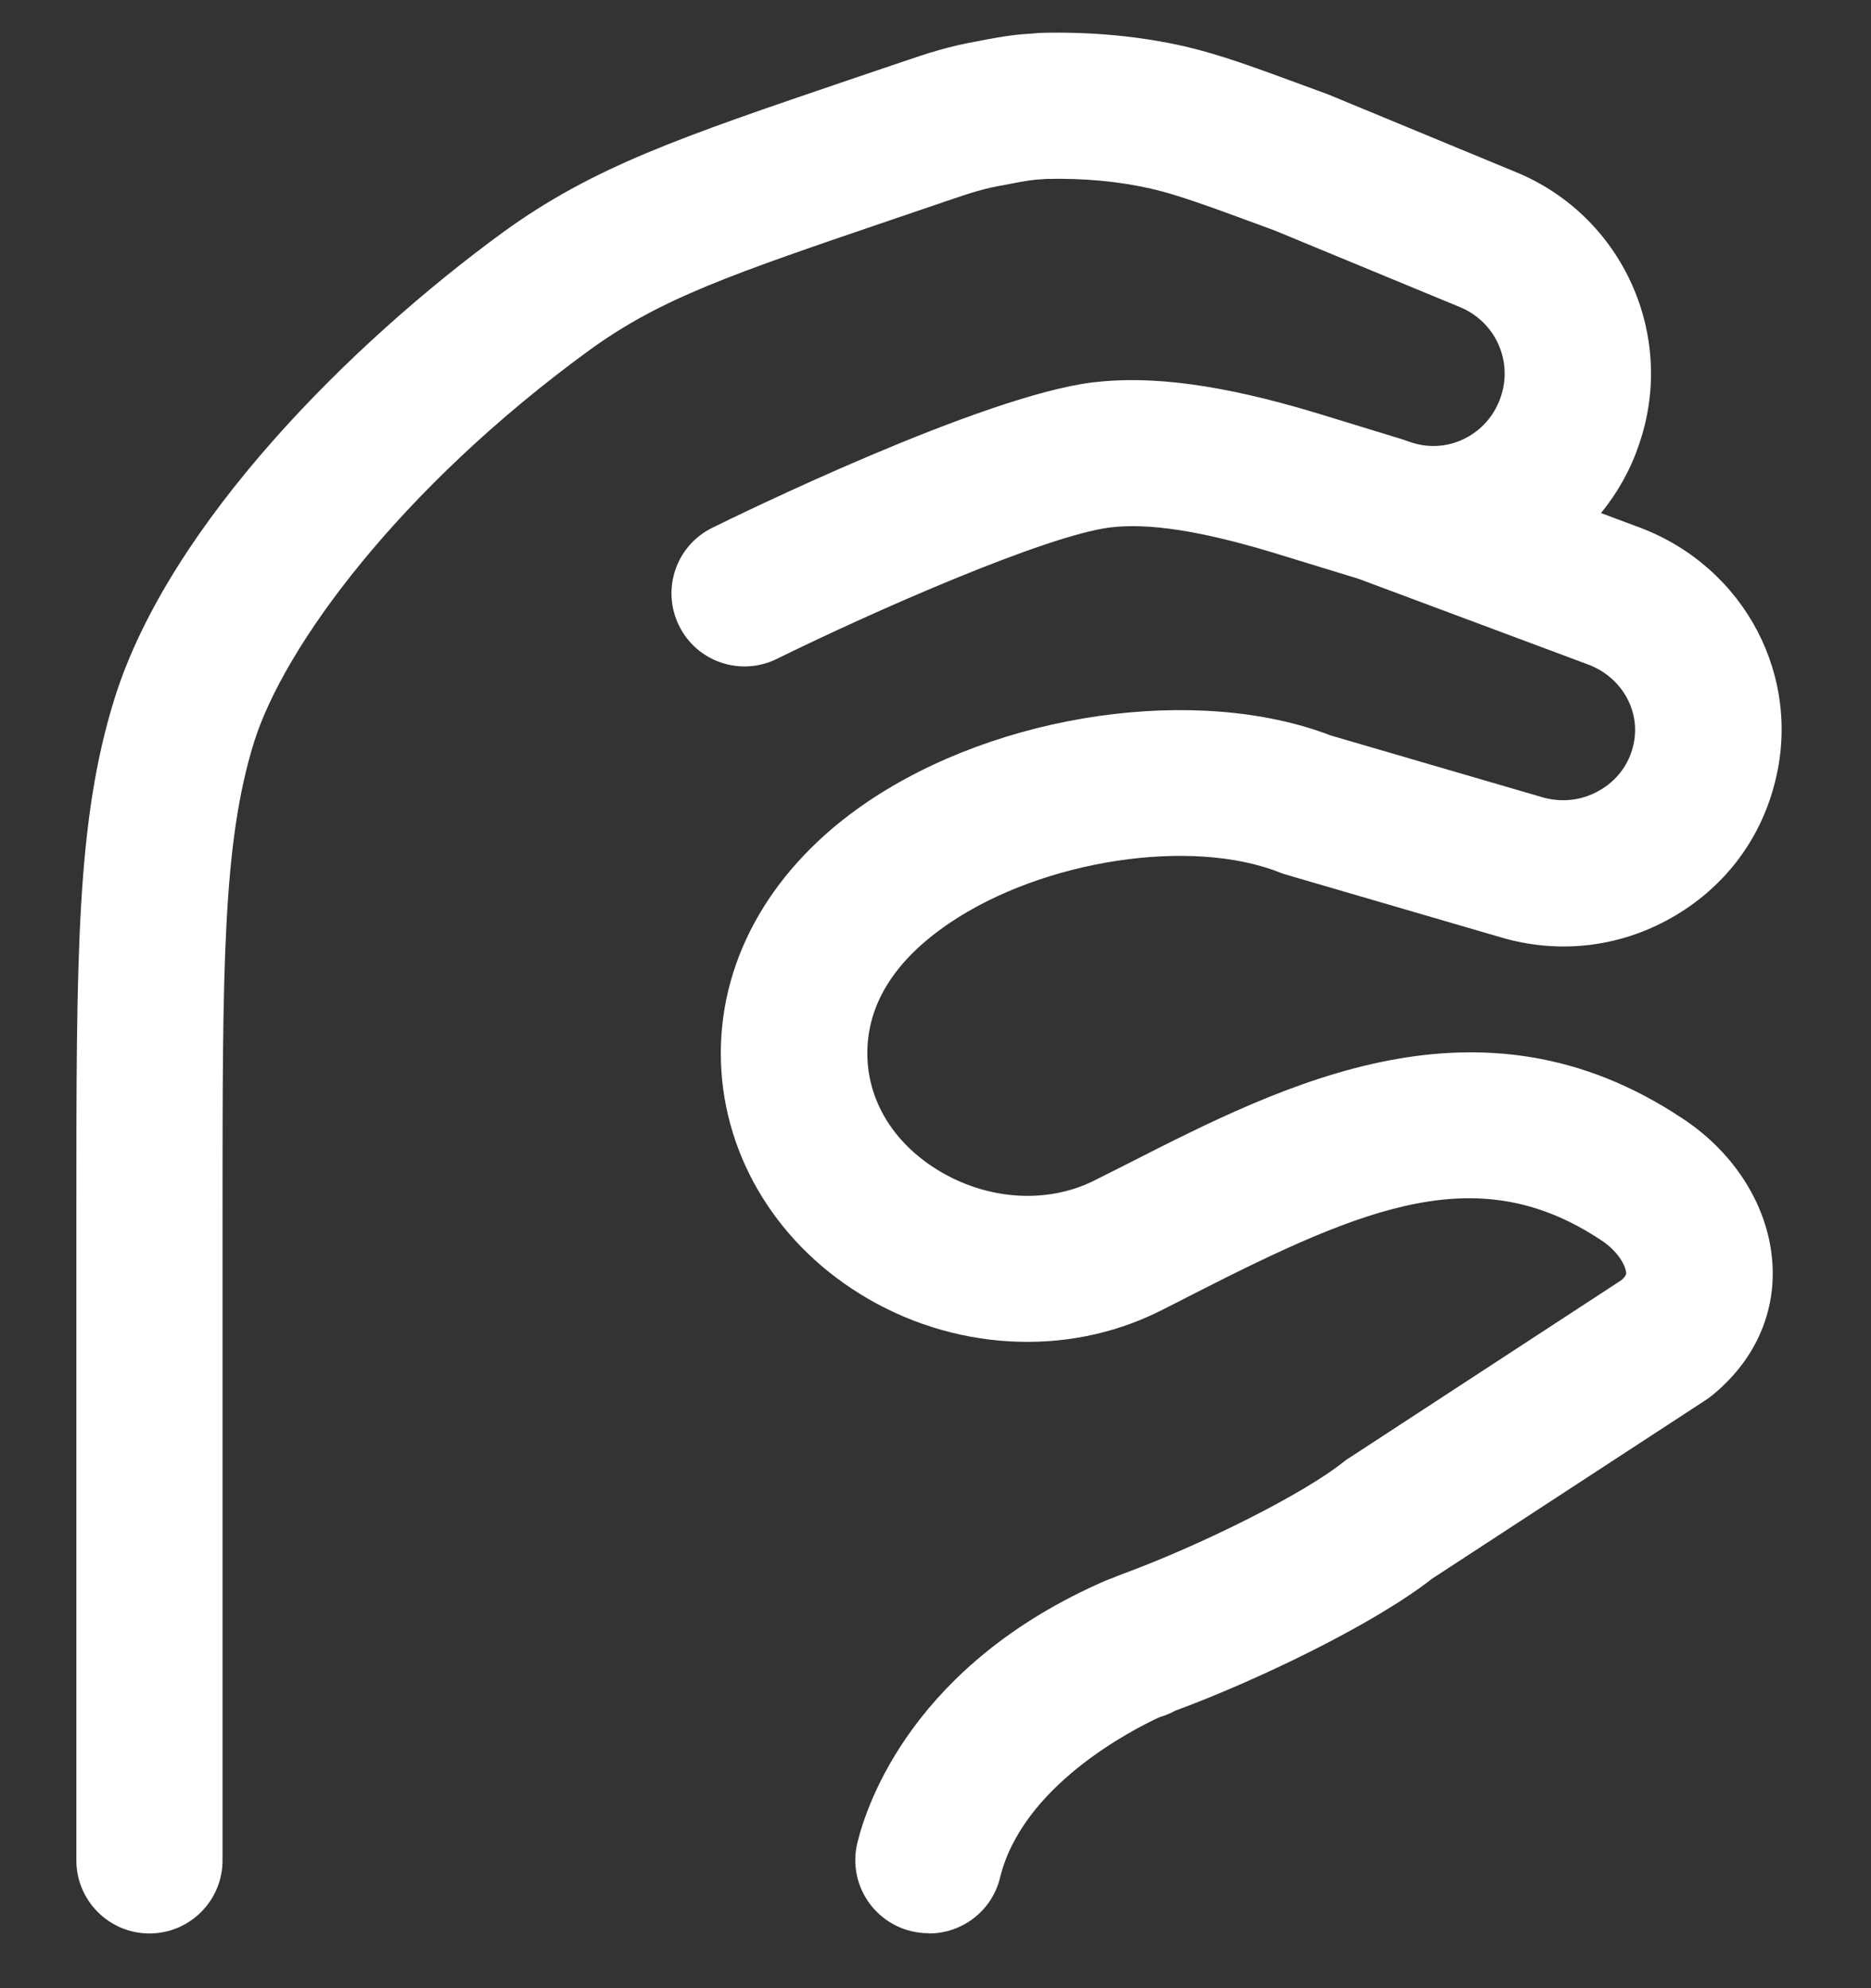 <svg width="16" height="17" viewBox="0 0 16 17" fill="none" xmlns="http://www.w3.org/2000/svg">
<rect x="0" y="0" width="16" height="17" fill="#333333" stroke="none"/>
<path d="M7.939 16.53C7.89 16.53 7.841 16.524 7.791 16.512C7.456 16.43 7.25 16.092 7.332 15.757C7.416 15.411 7.818 14.226 9.455 13.515C9.474 13.507 9.494 13.5 9.514 13.493C9.538 13.482 9.567 13.47 9.601 13.458C10.298 13.201 11.16 12.765 11.488 12.501C11.504 12.489 11.52 12.476 11.538 12.466L13.867 10.945C13.908 10.908 13.907 10.89 13.906 10.883C13.903 10.823 13.835 10.697 13.693 10.605C12.647 9.909 11.68 10.313 10.212 11.061C10.111 11.113 10.01 11.165 9.909 11.215C9.115 11.608 8.137 11.55 7.353 11.063C6.608 10.601 6.164 9.832 6.164 9.006C6.164 8.18 6.608 7.406 7.414 6.859C8.544 6.093 10.242 5.851 11.381 6.289L13.183 6.815C13.351 6.865 13.525 6.846 13.674 6.761C13.819 6.68 13.922 6.548 13.963 6.39C14.042 6.097 13.878 5.795 13.584 5.683L11.62 4.95C11.62 4.95 11.617 4.949 11.614 4.948L10.873 4.721C10.263 4.538 9.822 4.47 9.493 4.51C8.937 4.58 7.45 5.236 6.643 5.634C6.334 5.786 5.959 5.66 5.807 5.35C5.654 5.04 5.781 4.665 6.091 4.513C6.323 4.398 8.393 3.388 9.341 3.27C9.849 3.208 10.451 3.29 11.236 3.525L11.994 3.757C12.003 3.76 12.011 3.762 12.019 3.766C12.026 3.768 12.034 3.771 12.04 3.773L12.052 3.777C12.204 3.832 12.368 3.825 12.513 3.756C12.664 3.685 12.778 3.557 12.833 3.396C12.94 3.087 12.788 2.751 12.485 2.626L10.903 1.972L10.768 1.922C10.32 1.757 10.073 1.667 9.851 1.615C9.574 1.551 9.268 1.522 8.943 1.53L8.919 1.532C8.838 1.537 8.792 1.541 8.613 1.577C8.606 1.579 8.599 1.58 8.593 1.581C8.415 1.611 8.316 1.644 8.098 1.718L7.669 1.864C6.243 2.349 5.653 2.55 5.039 2.995C3.413 4.181 2.428 5.531 2.173 6.344C1.903 7.21 1.903 8.275 1.903 10.399L1.903 15.907C1.903 16.252 1.623 16.532 1.278 16.532C0.933 16.532 0.653 16.252 0.653 15.907L0.653 10.399C0.653 8.15 0.653 7.02 0.98 5.971C1.448 4.478 3.003 2.934 4.303 1.985C5.072 1.428 5.805 1.178 7.267 0.681L7.698 0.535C7.933 0.455 8.105 0.397 8.373 0.35C8.611 0.303 8.708 0.294 8.837 0.286L8.87 0.283C8.879 0.283 8.888 0.282 8.897 0.281C9.333 0.27 9.748 0.309 10.133 0.397C10.433 0.467 10.705 0.567 11.199 0.749L11.346 0.803C11.353 0.806 11.362 0.809 11.369 0.812L12.962 1.471C13.877 1.846 14.34 2.871 14.015 3.804C13.942 4.02 13.831 4.216 13.691 4.387L14.026 4.512C14.926 4.853 15.418 5.797 15.173 6.71C15.046 7.196 14.732 7.601 14.289 7.85C13.843 8.102 13.325 8.16 12.832 8.014L11.006 7.481C10.987 7.476 10.968 7.469 10.949 7.462C10.188 7.158 8.918 7.352 8.118 7.894C7.653 8.209 7.417 8.584 7.417 9.006C7.417 9.403 7.634 9.766 8.014 10.001C8.433 10.261 8.947 10.298 9.354 10.096C9.45 10.048 9.548 9.998 9.648 9.948C10.989 9.265 12.659 8.414 14.384 9.561C14.842 9.86 15.133 10.331 15.158 10.82C15.18 11.249 14.995 11.645 14.638 11.934C14.622 11.947 14.604 11.96 14.587 11.971L12.249 13.497C11.747 13.89 10.751 14.369 10.046 14.629L10.034 14.636C9.996 14.655 9.956 14.671 9.915 14.683C9.677 14.793 8.743 15.271 8.552 16.055C8.483 16.34 8.227 16.532 7.945 16.532L7.939 16.53ZM10.007 14.64C10.007 14.64 10.007 14.64 10.006 14.64C10.006 14.64 10.006 14.64 10.007 14.64Z" fill="white"/>
</svg>
